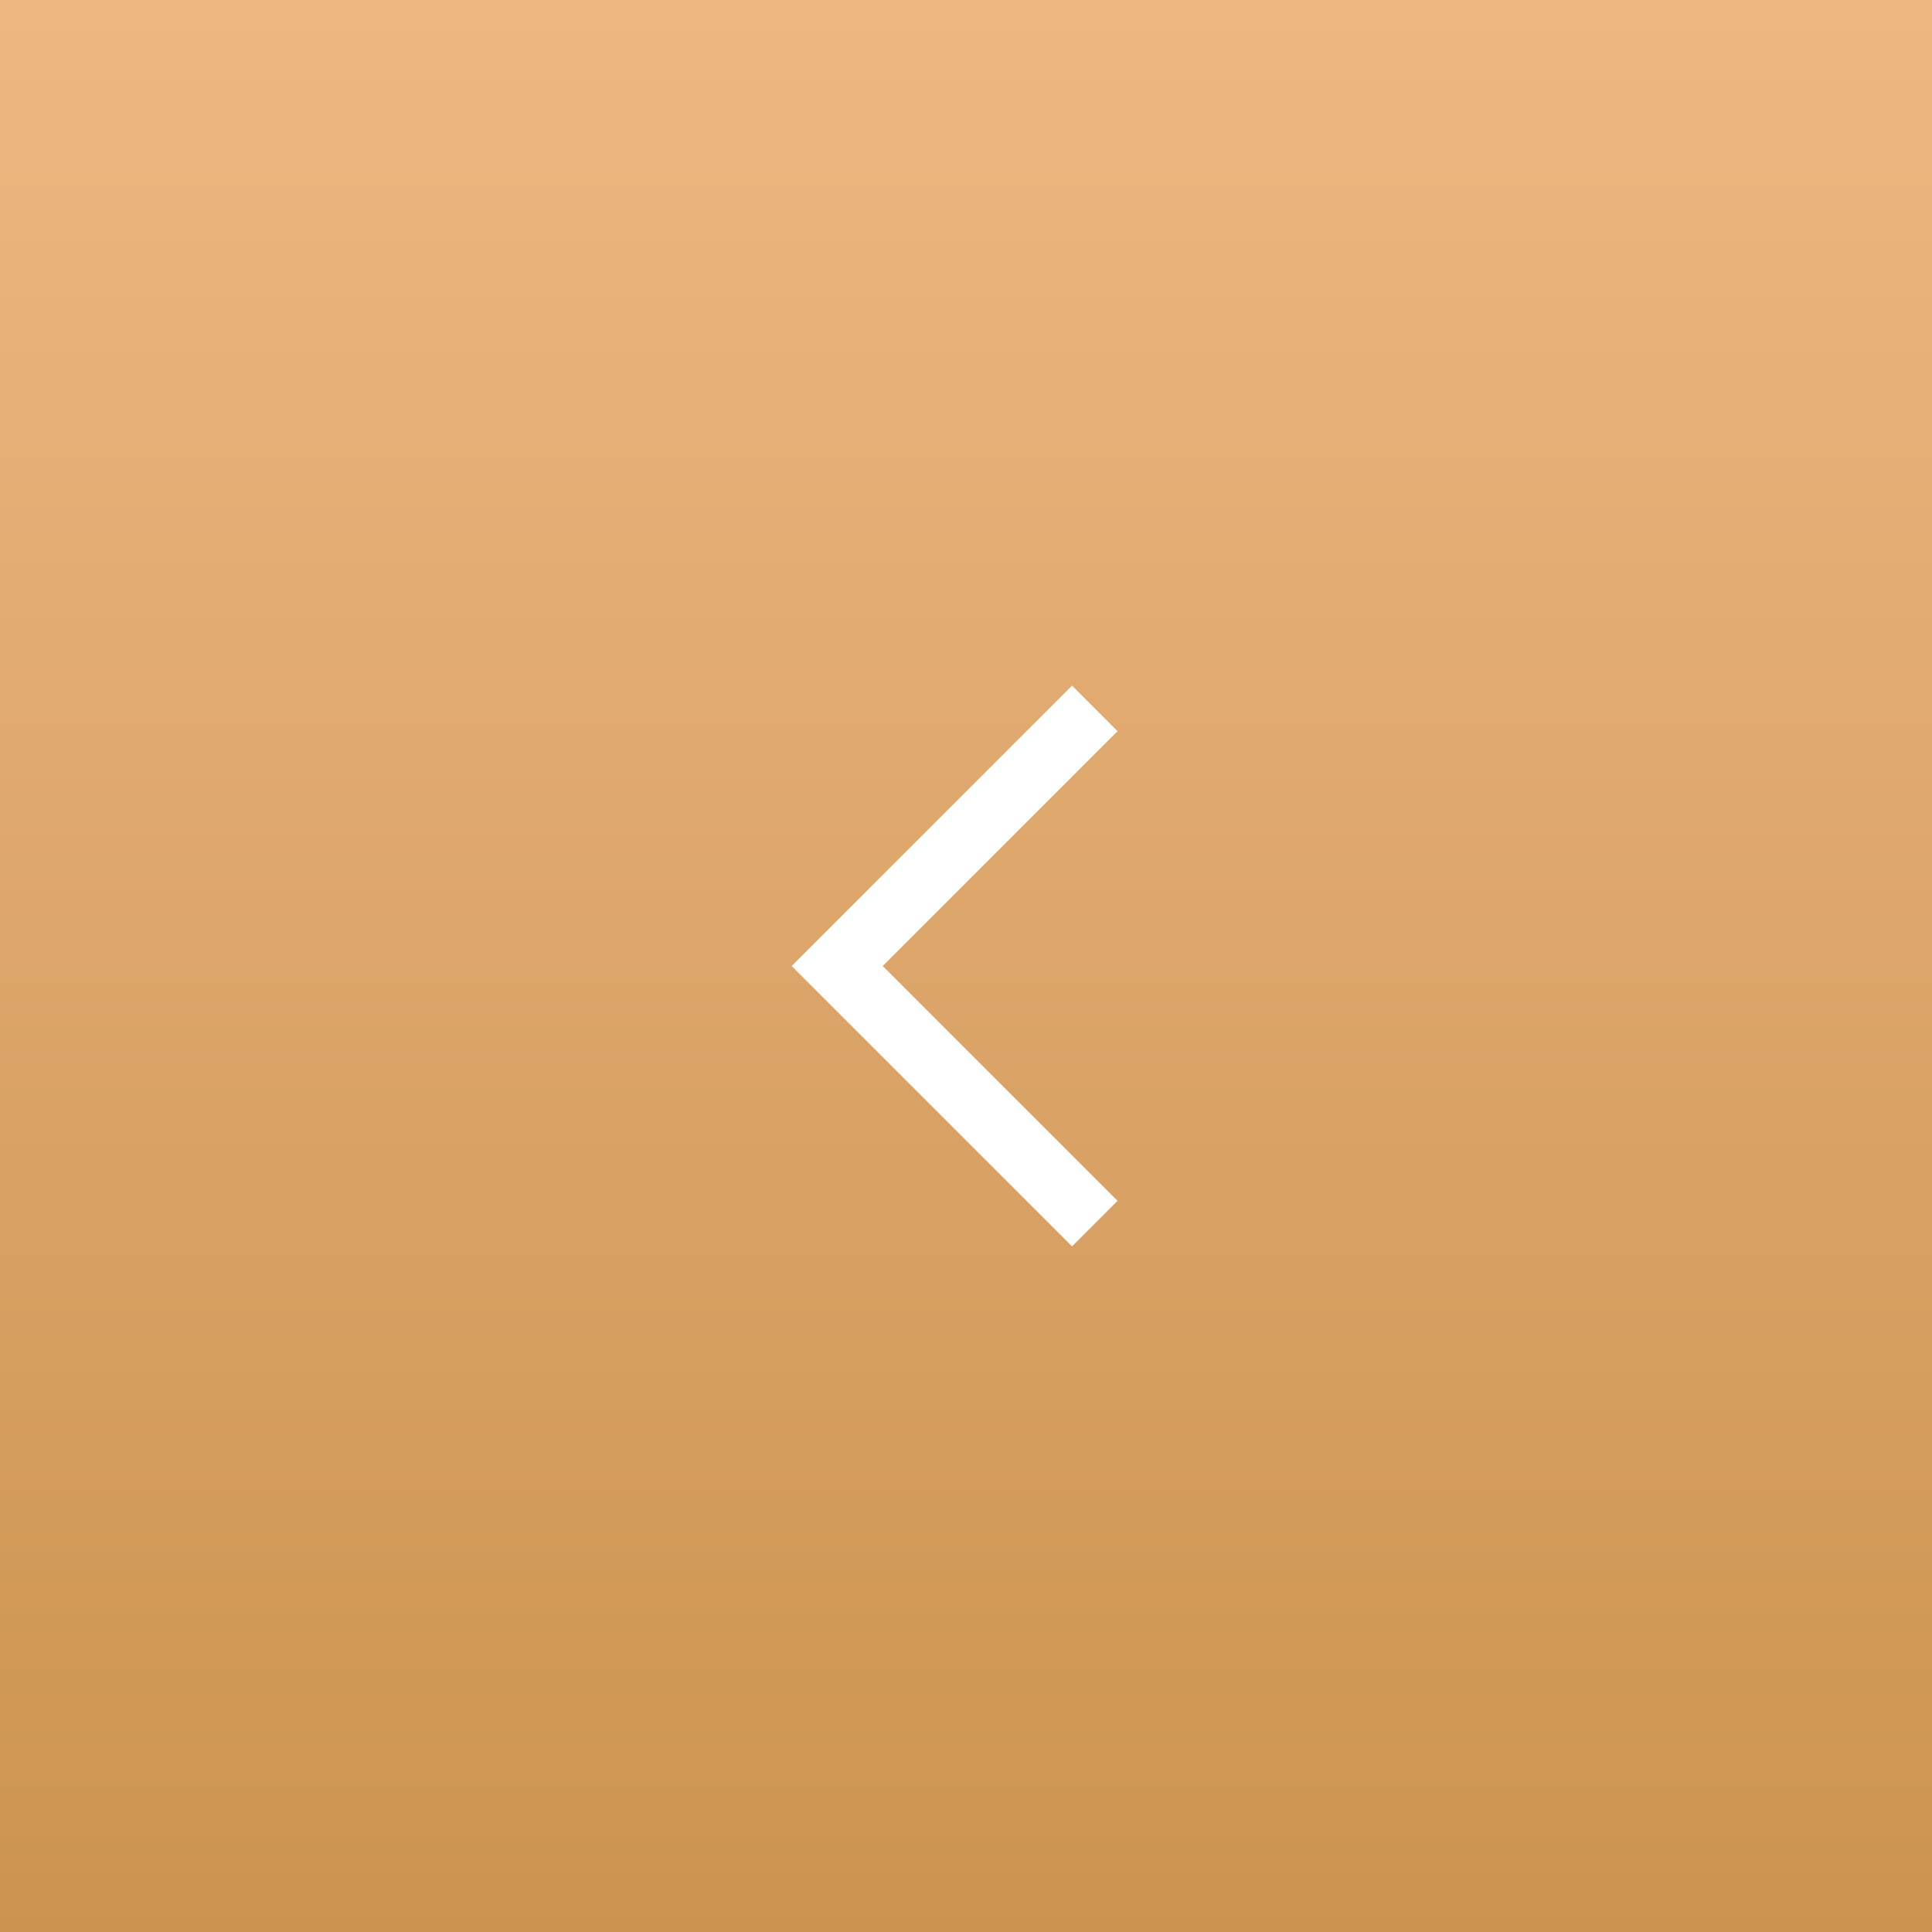 <?xml version="1.0" encoding="UTF-8"?> <svg xmlns="http://www.w3.org/2000/svg" width="60" height="60" viewBox="0 0 60 60" fill="none"><rect x="0" y="0" width="60" height="60" fill="#333333" stroke="none"/> <rect width="60" height="60" fill="url(#paint0_linear_429_3)"></rect> <path d="M34 22L26 30L34 38" stroke="white" stroke-width="2"></path> <defs> <linearGradient id="paint0_linear_429_3" x1="30" y1="0" x2="30" y2="60" gradientUnits="userSpaceOnUse"> <stop stop-color="#EDB782"></stop> <stop offset="1" stop-color="#CC9350"></stop> </linearGradient> </defs> </svg> 